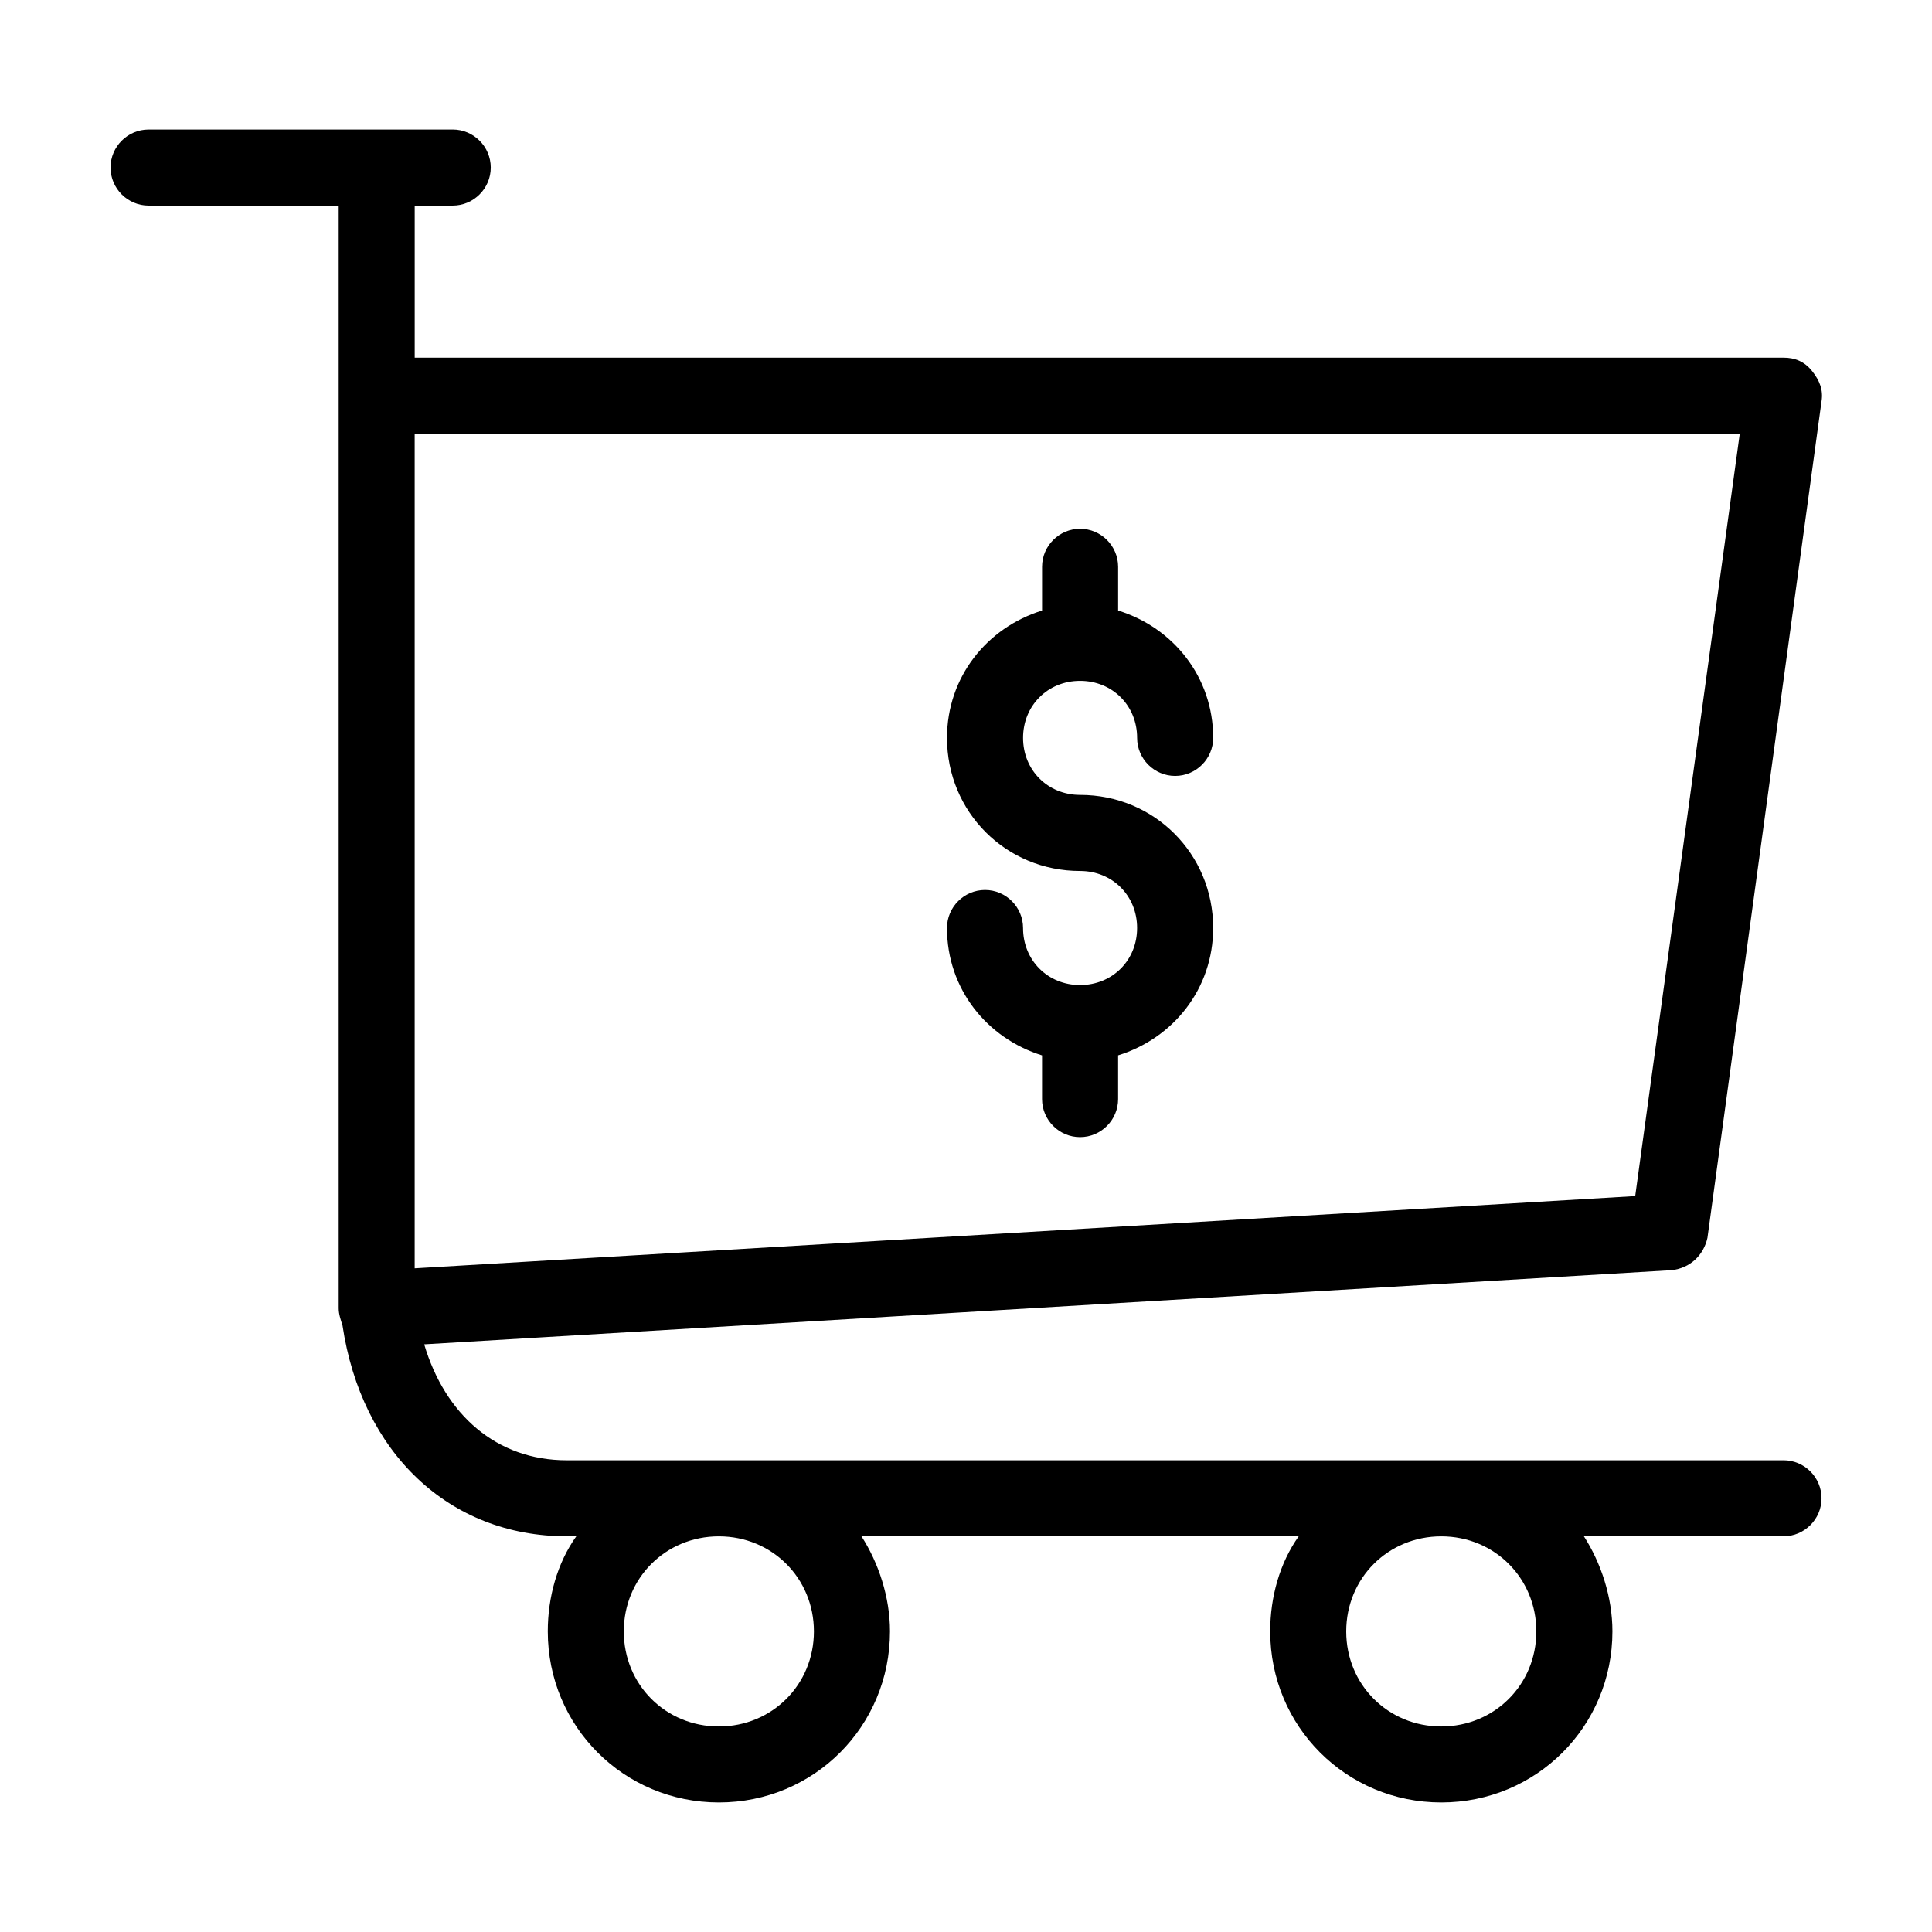 <?xml version="1.0" encoding="UTF-8"?>
<!-- Uploaded to: ICON Repo, www.svgrepo.com, Generator: ICON Repo Mixer Tools -->
<svg fill="#000000" width="800px" height="800px" version="1.1" viewBox="144 144 512 512" xmlns="http://www.w3.org/2000/svg">
 <path d="m616.64 530.99h-322.44c-18.641 0-32.242-12.09-37.785-30.73l330.5-19.648c5.039-0.504 8.566-4.031 9.574-8.566l30.23-221.68c0.504-3.023-0.504-5.543-2.519-8.062-2.016-2.519-4.535-3.523-7.559-3.523h-362.74v-40.305h10.078c5.543 0 10.078-4.535 10.078-10.078 0-5.543-4.535-10.078-10.078-10.078l-80.613 0.004c-5.539 0-10.074 4.531-10.074 10.074 0 5.543 4.535 10.078 10.078 10.078h50.383v292.21c0 1.512 0.504 3.023 1.008 4.535 5.031 33.746 28.207 55.914 59.445 55.914h2.519c-5.039 7.055-7.559 16.121-7.559 25.191 0 25.191 20.152 45.344 45.344 45.344s45.344-20.152 45.344-45.344c0-9.07-3.023-18.137-7.559-25.191h115.88c-5.039 7.055-7.559 16.121-7.559 25.191 0 25.191 20.152 45.344 45.344 45.344 25.191 0 45.344-20.152 45.344-45.344 0-9.07-3.023-18.137-7.559-25.191h52.902c5.543 0 10.078-4.535 10.078-10.078-0.004-5.539-4.535-10.074-10.078-10.074zm-11.586-272.05-27.711 202.03-323.45 19.145v-221.17zm-245.36 317.4c0 14.105-11.082 25.191-25.191 25.191-14.105 0-25.191-11.082-25.191-25.191 0-14.105 11.082-25.191 25.191-25.191 14.105 0 25.191 11.086 25.191 25.191zm191.45 0c0 14.105-11.082 25.191-25.191 25.191-14.105 0-25.191-11.082-25.191-25.191 0-14.105 11.082-25.191 25.191-25.191s25.191 11.086 25.191 25.191zm-105.8-186.41c0-8.566-6.551-15.113-15.113-15.113-19.648 0-35.266-15.617-35.266-35.266 0-16.121 10.578-29.223 25.191-33.754v-11.59c0-5.543 4.535-10.078 10.078-10.078s10.078 4.535 10.078 10.078v11.586c14.609 4.535 25.191 17.633 25.191 33.754 0 5.543-4.535 10.078-10.078 10.078s-10.078-4.535-10.078-10.078c0-8.566-6.551-15.113-15.113-15.113-8.566 0-15.113 6.551-15.113 15.113 0 8.566 6.551 15.113 15.113 15.113 19.648 0 35.266 15.617 35.266 35.266 0 16.121-10.578 29.223-25.191 33.754v11.594c0 5.543-4.535 10.078-10.078 10.078-5.543 0-10.078-4.535-10.078-10.078v-11.586c-14.609-4.535-25.191-17.633-25.191-33.754 0-5.543 4.535-10.078 10.078-10.078 5.543 0 10.078 4.535 10.078 10.078 0 8.566 6.551 15.113 15.113 15.113 8.566-0.004 15.113-6.551 15.113-15.117z"/>
</svg>